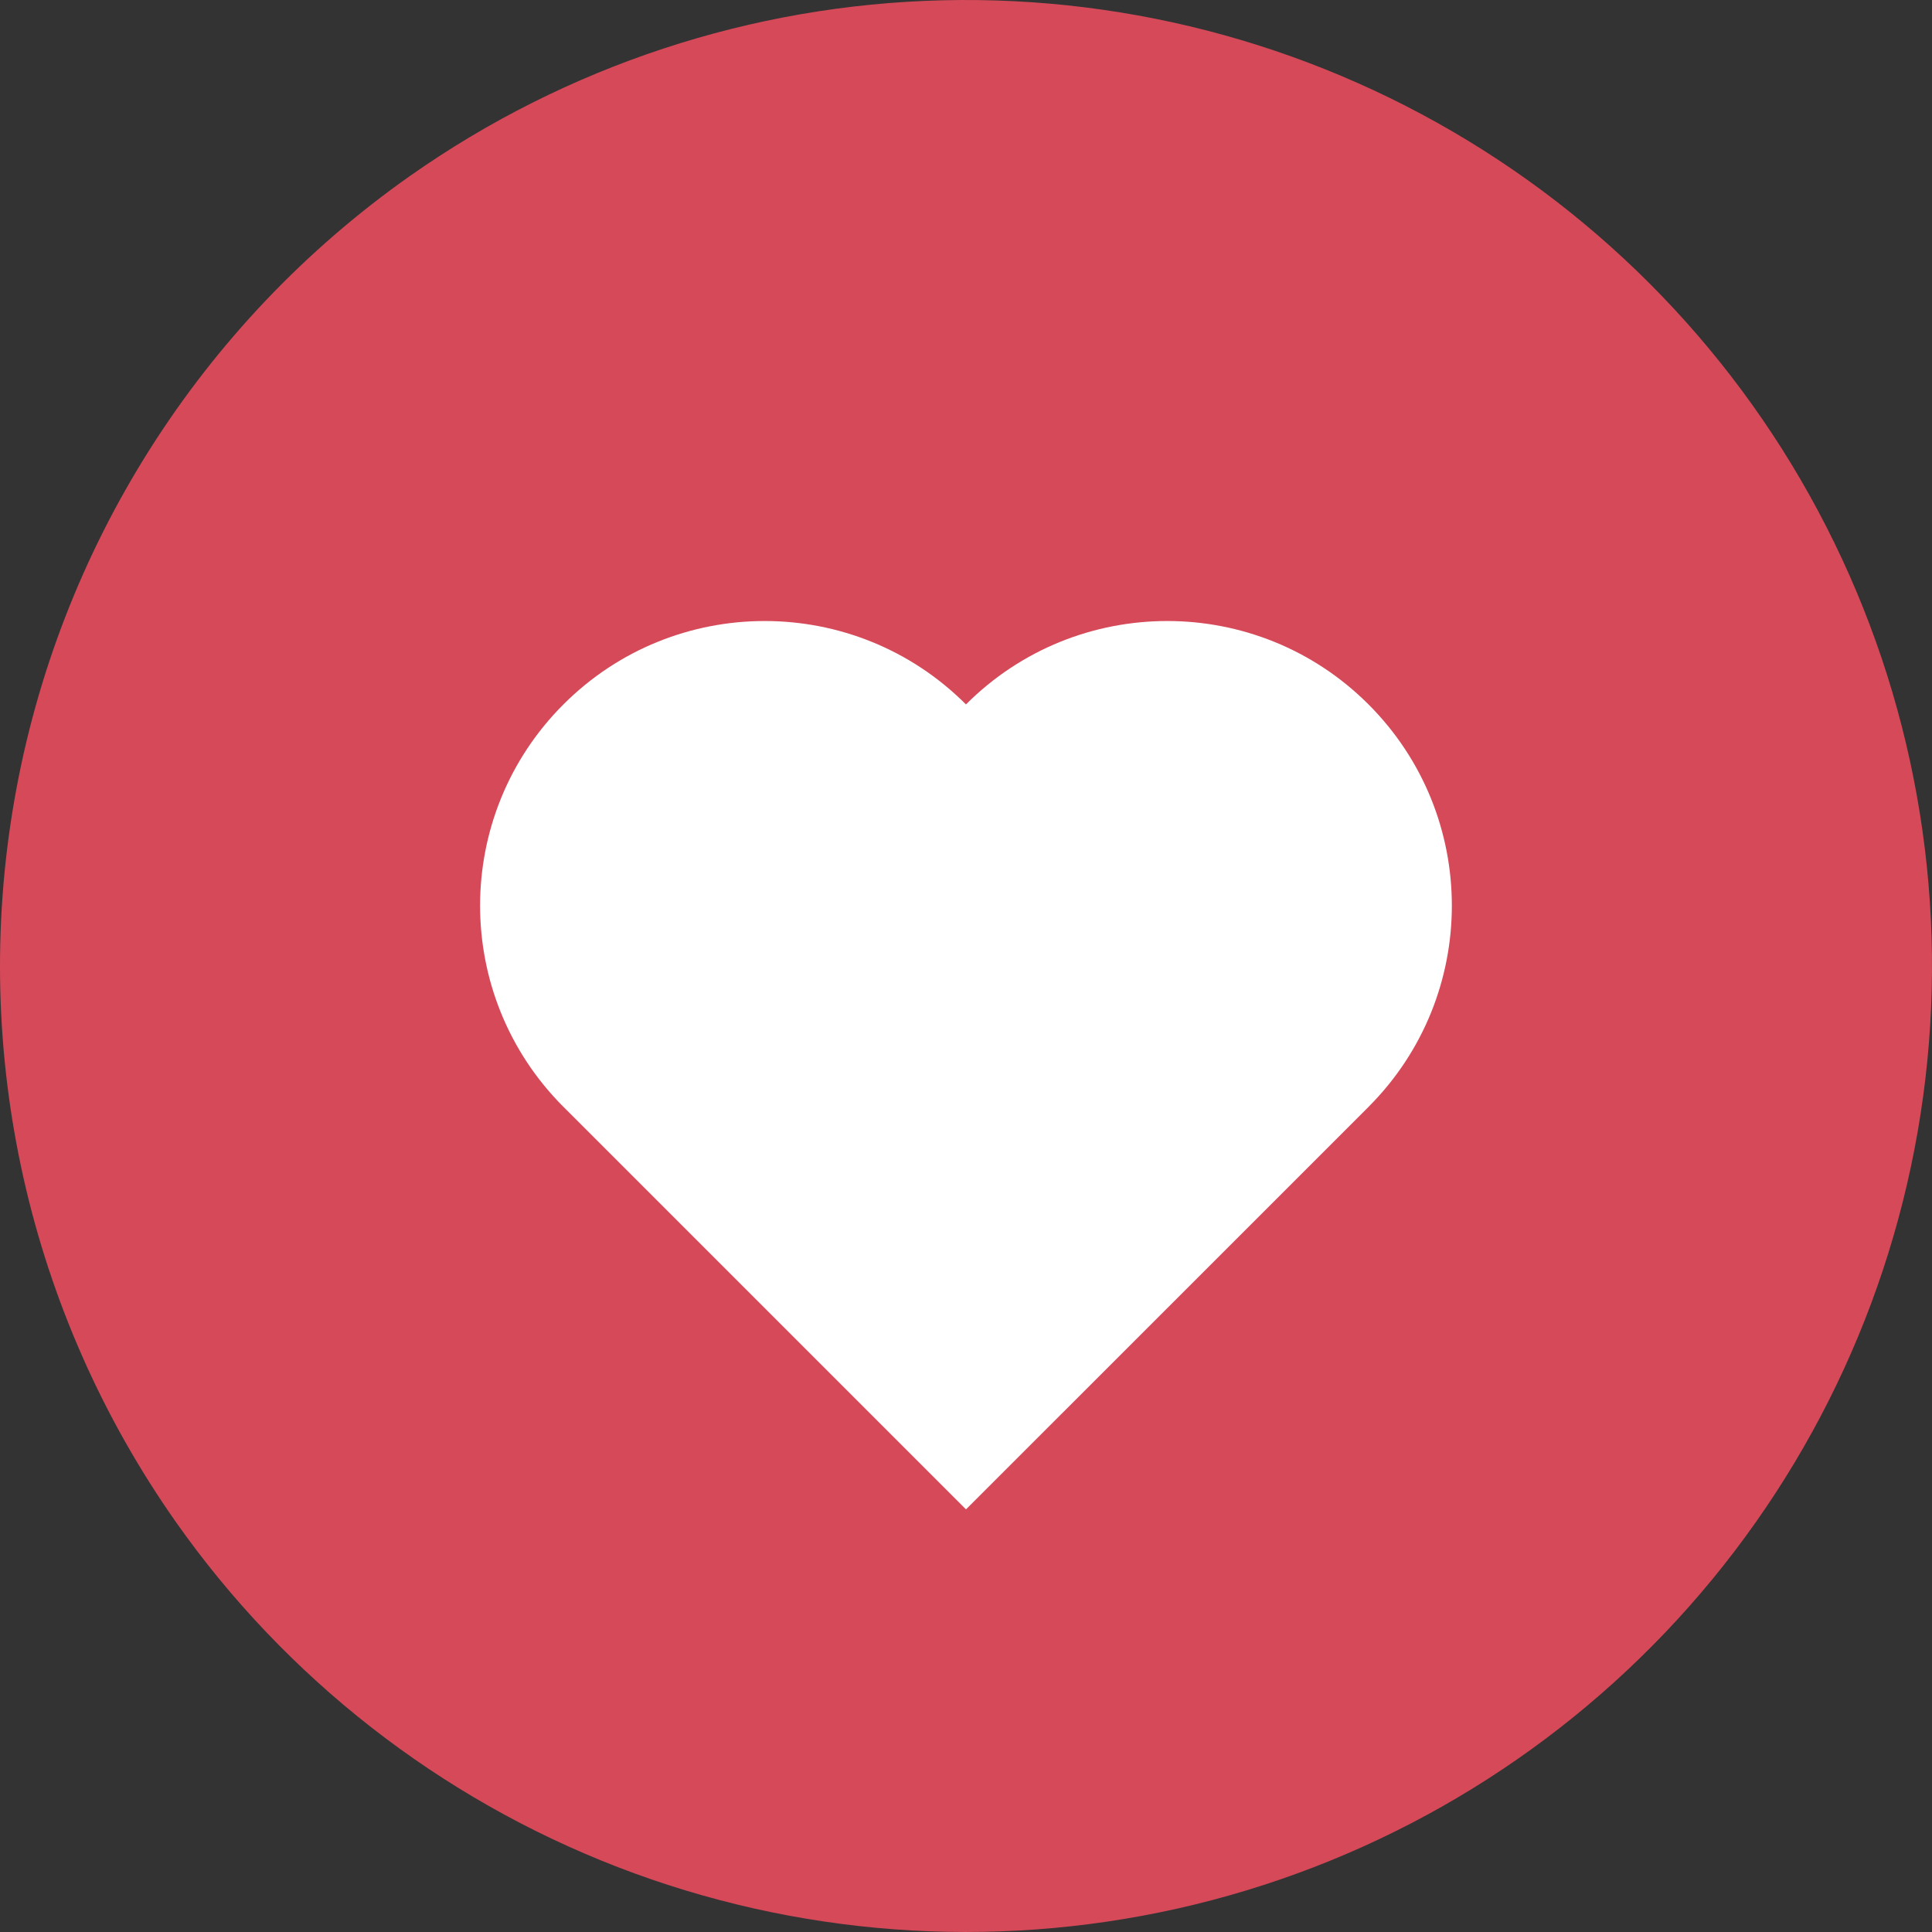 <svg width="56" height="56" viewBox="0 0 56 56" fill="none" xmlns="http://www.w3.org/2000/svg">
<rect x="0" y="0" width="56" height="56" fill="#333333" stroke="none"/>
<path d="M5.095 44.112C8.282 48.641 12.74 52.123 17.907 54.119C23.073 56.114 28.715 56.533 34.119 55.323C39.524 54.112 44.448 51.326 48.269 47.317C52.09 43.308 54.636 38.257 55.585 32.801C56.535 27.345 55.845 21.73 53.603 16.666C51.362 11.602 47.669 7.317 42.991 4.352C38.313 1.387 32.861 -0.125 27.325 0.008C21.788 0.141 16.415 1.913 11.885 5.099C5.814 9.374 1.688 15.885 0.415 23.2C-0.858 30.515 0.825 38.037 5.095 44.112Z" fill="#D64959"/>
<path fill-rule="evenodd" clip-rule="evenodd" d="M28 43.75L39.667 32.084L39.667 32.083C42.888 28.861 42.888 23.638 39.666 20.417C36.445 17.195 31.221 17.195 28 20.417L27.999 20.417L27.998 20.417C24.777 17.195 19.553 17.195 16.332 20.417C13.11 23.638 13.11 28.862 16.332 32.083C16.366 32.117 16.399 32.15 16.434 32.184L28 43.75Z" fill="white"/>
</svg>
